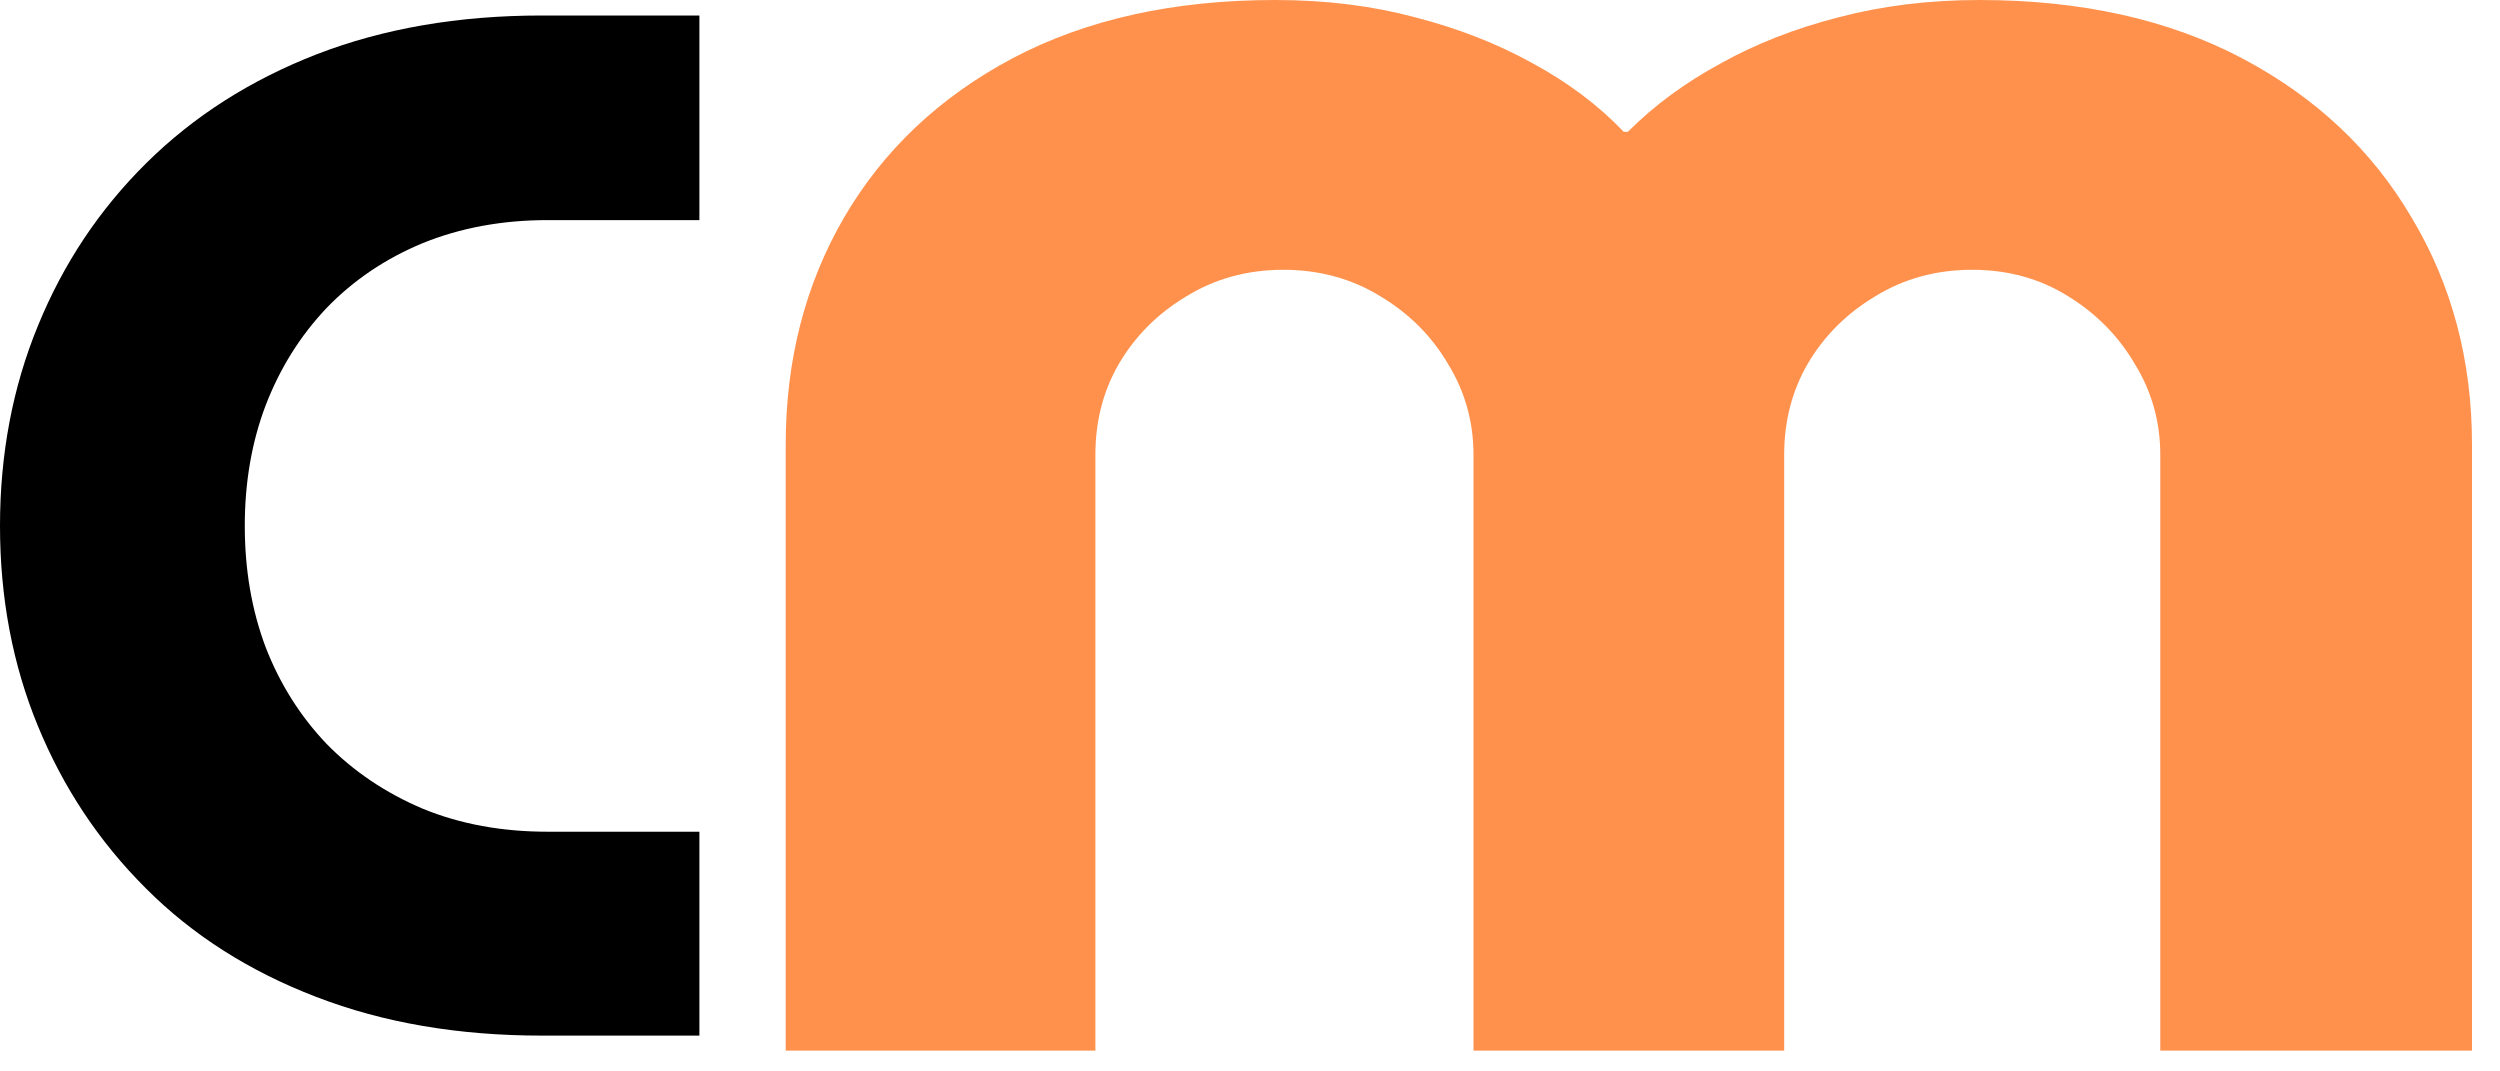 <?xml version="1.0" encoding="UTF-8"?>
<svg xmlns="http://www.w3.org/2000/svg" width="70" height="30" viewBox="0 0 70 30" fill="none">
  <path d="M15.167 28.997C12.833 28.997 10.729 28.637 8.854 27.913C6.979 27.195 5.385 26.179 4.083 24.872C2.776 23.57 1.771 22.054 1.062 20.33C0.354 18.611 0 16.741 0 14.726C0 12.715 0.354 10.845 1.062 9.122C1.771 7.387 2.781 5.866 4.104 4.559C5.422 3.257 7.01 2.241 8.875 1.517C10.734 0.799 12.833 0.434 15.167 0.434H19.583V6.163H15.333C14.052 6.163 12.885 6.382 11.833 6.809C10.792 7.241 9.896 7.846 9.146 8.622C8.406 9.403 7.839 10.309 7.438 11.351C7.047 12.382 6.854 13.507 6.854 14.726C6.854 15.95 7.047 17.08 7.438 18.122C7.839 19.153 8.406 20.054 9.146 20.83C9.896 21.596 10.792 22.2 11.833 22.642C12.885 23.075 14.052 23.288 15.333 23.288H19.583V28.997H15.167Z" fill="black"></path>
  <path d="M22 29.417V12.448C22 10.087 22.544 7.969 23.631 6.095C24.733 4.206 26.307 2.718 28.353 1.631C30.413 0.544 32.86 0 35.707 0C37.138 0 38.44 0.165 39.627 0.486C40.829 0.794 41.923 1.223 42.918 1.774C43.905 2.311 44.756 2.947 45.465 3.691H45.579C46.323 2.947 47.189 2.311 48.183 1.774C49.17 1.223 50.272 0.794 51.474 0.486C52.69 0.165 54.006 0 55.423 0C58.263 0 60.717 0.544 62.777 1.631C64.837 2.718 66.418 4.206 67.527 6.095C68.65 7.969 69.216 10.087 69.216 12.448V29.417H60.488V12.734C60.488 11.804 60.245 10.953 59.772 10.187C59.315 9.407 58.692 8.778 57.912 8.298C57.125 7.805 56.231 7.554 55.222 7.554C54.207 7.554 53.305 7.805 52.504 8.298C51.703 8.778 51.073 9.407 50.615 10.187C50.172 10.953 49.957 11.804 49.957 12.734V29.417H41.258V12.734C41.258 11.804 41.015 10.953 40.543 10.187C40.085 9.407 39.455 8.778 38.654 8.298C37.853 7.805 36.944 7.554 35.936 7.554C34.92 7.554 34.019 7.805 33.217 8.298C32.416 8.778 31.787 9.407 31.329 10.187C30.885 10.953 30.671 11.804 30.671 12.734V29.417H22Z" fill="#FF914D"></path>
</svg>

